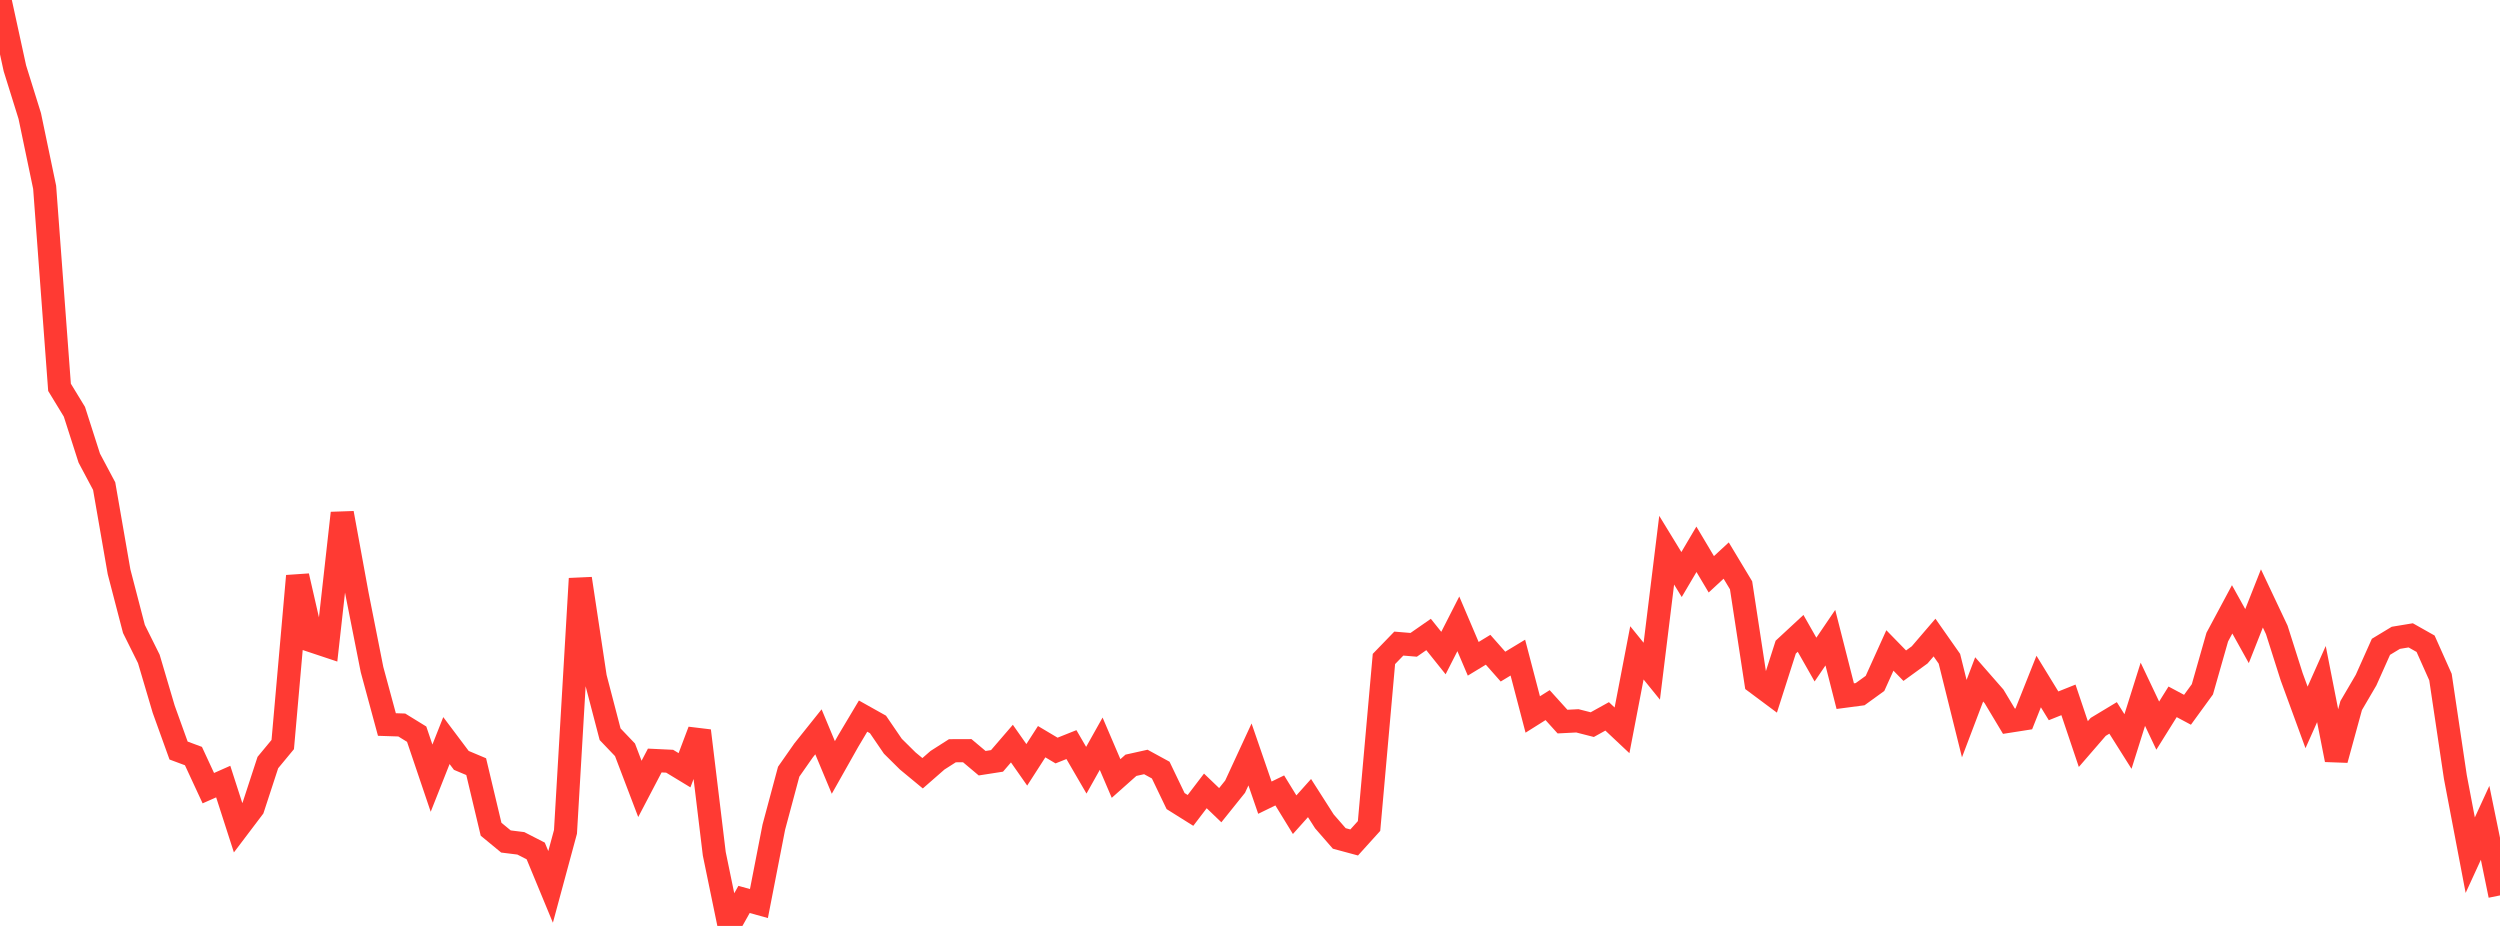 <?xml version="1.0" standalone="no"?>
<!DOCTYPE svg PUBLIC "-//W3C//DTD SVG 1.1//EN" "http://www.w3.org/Graphics/SVG/1.1/DTD/svg11.dtd">

<svg width="135" height="50" viewBox="0 0 135 50" preserveAspectRatio="none" 
  xmlns="http://www.w3.org/2000/svg"
  xmlns:xlink="http://www.w3.org/1999/xlink">


<polyline points="0.0, 0.0 0.804, 3.689 1.607, 6.264 2.411, 10.115 3.214, 20.915 4.018, 22.235 4.821, 24.739 5.625, 26.251 6.429, 30.877 7.232, 33.963 8.036, 35.58 8.839, 38.296 9.643, 40.529 10.446, 40.828 11.25, 42.561 12.054, 42.205 12.857, 44.696 13.661, 43.634 14.464, 41.178 15.268, 40.206 16.071, 31.103 16.875, 34.619 17.679, 34.887 18.482, 27.706 19.286, 32.102 20.089, 36.155 20.893, 39.124 21.696, 39.15 22.5, 39.645 23.304, 42.021 24.107, 39.991 24.911, 41.061 25.714, 41.399 26.518, 44.778 27.321, 45.44 28.125, 45.54 28.929, 45.952 29.732, 47.893 30.536, 44.92 31.339, 31.246 32.143, 36.573 32.946, 39.648 33.75, 40.49 34.554, 42.601 35.357, 41.068 36.161, 41.106 36.964, 41.593 37.768, 39.462 38.571, 46.103 39.375, 50.0 40.179, 48.569 40.982, 48.792 41.786, 44.666 42.589, 41.672 43.393, 40.523 44.196, 39.518 45.0, 41.443 45.804, 40.017 46.607, 38.67 47.411, 39.12 48.214, 40.296 49.018, 41.092 49.821, 41.756 50.625, 41.053 51.429, 40.54 52.232, 40.537 53.036, 41.213 53.839, 41.088 54.643, 40.155 55.446, 41.301 56.25, 40.051 57.054, 40.529 57.857, 40.208 58.661, 41.592 59.464, 40.16 60.268, 42.039 61.071, 41.325 61.875, 41.146 62.679, 41.585 63.482, 43.258 64.286, 43.762 65.089, 42.709 65.893, 43.48 66.696, 42.479 67.5, 40.74 68.304, 43.074 69.107, 42.683 69.911, 43.994 70.714, 43.096 71.518, 44.355 72.321, 45.276 73.125, 45.493 73.929, 44.604 74.732, 35.585 75.536, 34.754 76.339, 34.821 77.143, 34.262 77.946, 35.265 78.75, 33.687 79.554, 35.575 80.357, 35.087 81.161, 35.997 81.964, 35.511 82.768, 38.582 83.571, 38.077 84.375, 38.966 85.179, 38.925 85.982, 39.13 86.786, 38.684 87.589, 39.439 88.393, 35.254 89.196, 36.245 90.0, 29.71 90.804, 31.025 91.607, 29.662 92.411, 31.012 93.214, 30.27 94.018, 31.607 94.821, 36.86 95.625, 37.459 96.429, 34.946 97.232, 34.202 98.036, 35.617 98.839, 34.434 99.643, 37.592 100.446, 37.486 101.25, 36.904 102.054, 35.124 102.857, 35.947 103.661, 35.364 104.464, 34.428 105.268, 35.574 106.071, 38.806 106.875, 36.687 107.679, 37.606 108.482, 38.946 109.286, 38.82 110.089, 36.802 110.893, 38.115 111.696, 37.793 112.5, 40.18 113.304, 39.251 114.107, 38.767 114.911, 40.042 115.714, 37.49 116.518, 39.184 117.321, 37.899 118.125, 38.328 118.929, 37.223 119.732, 34.406 120.536, 32.905 121.339, 34.35 122.143, 32.315 122.946, 34.014 123.75, 36.544 124.554, 38.74 125.357, 36.94 126.161, 41.03 126.964, 38.099 127.768, 36.726 128.571, 34.928 129.375, 34.442 130.179, 34.309 130.982, 34.762 131.786, 36.563 132.589, 41.955 133.393, 46.18 134.196, 44.432 135.0, 48.352" fill="none" stroke="#ff3a33" stroke-width="1.25"/>

</svg>